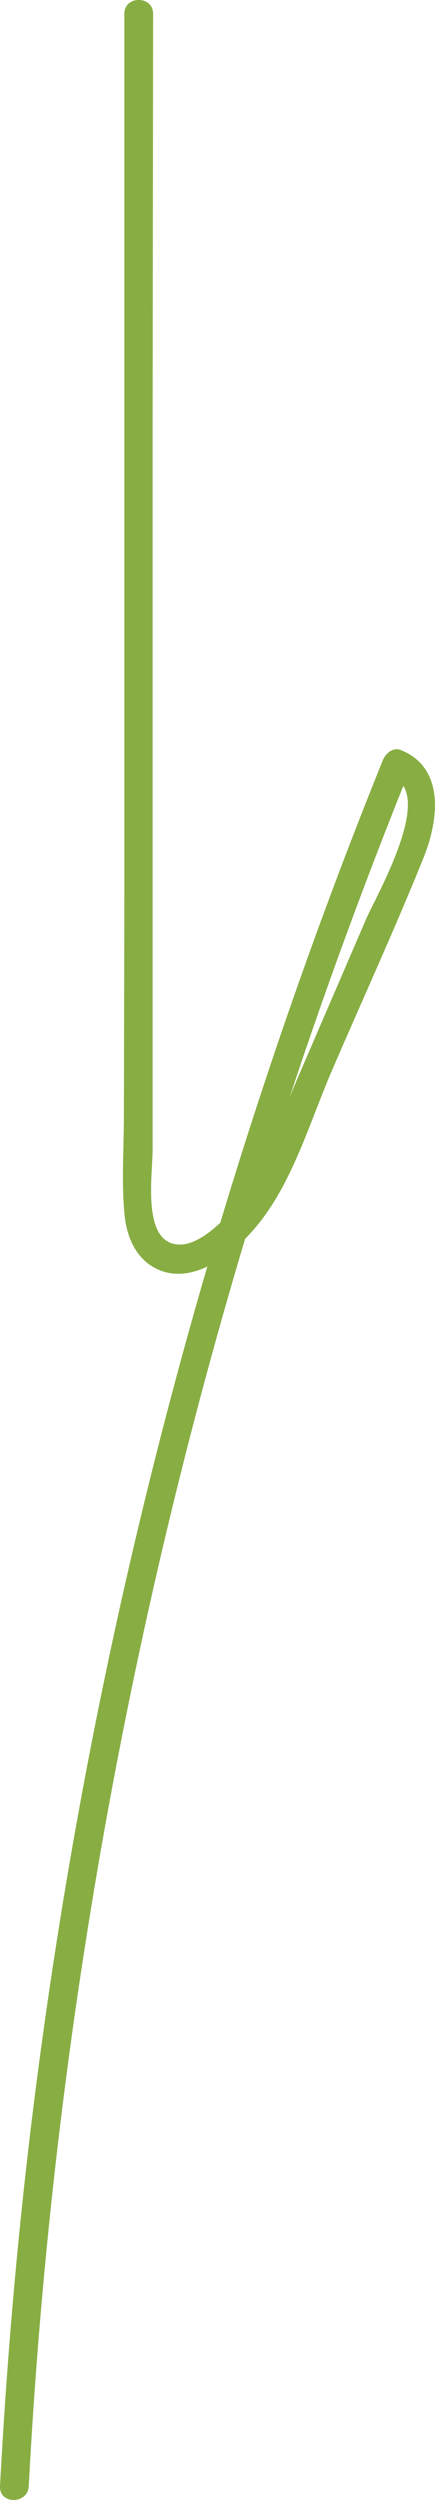 <?xml version="1.0" encoding="UTF-8"?><svg xmlns="http://www.w3.org/2000/svg" width="18.61" height="106.93" viewBox="0 0 18.61 106.93"><defs><style>.d{fill:#88ae43;}</style></defs><g id="a"/><g id="b"><g id="c"><path class="d" d="M5.32,.59V38.27l-.02,9.42c0,1.42-.11,2.88,.03,4.29,.09,.88,.44,1.77,1.25,2.23,1.49,.84,3.2-.42,4.16-1.49,1.72-1.89,2.47-4.64,3.47-6.95,1.3-3.02,2.68-6.03,3.91-9.08,.64-1.59,.94-3.85-.98-4.61-.33-.13-.64,.15-.76,.43C9,50.79,3.99,70,1.5,89.56,.79,95.14,.3,100.73,0,106.34c-.04,.79,1.19,.79,1.23,0,1.04-19.66,4.63-39.16,10.67-57.9,1.7-5.27,3.6-10.48,5.67-15.61l-.76,.43c1.81,.72-.75,5.12-1.16,6.08l-2.98,6.92c-.84,1.96-1.49,4.28-3.03,5.83-.54,.54-1.44,1.34-2.26,1.1-1.27-.36-.85-3-.85-4.02V18.19l.02-17.6c0-.79-1.23-.79-1.23,0h0Z"/></g></g></svg>